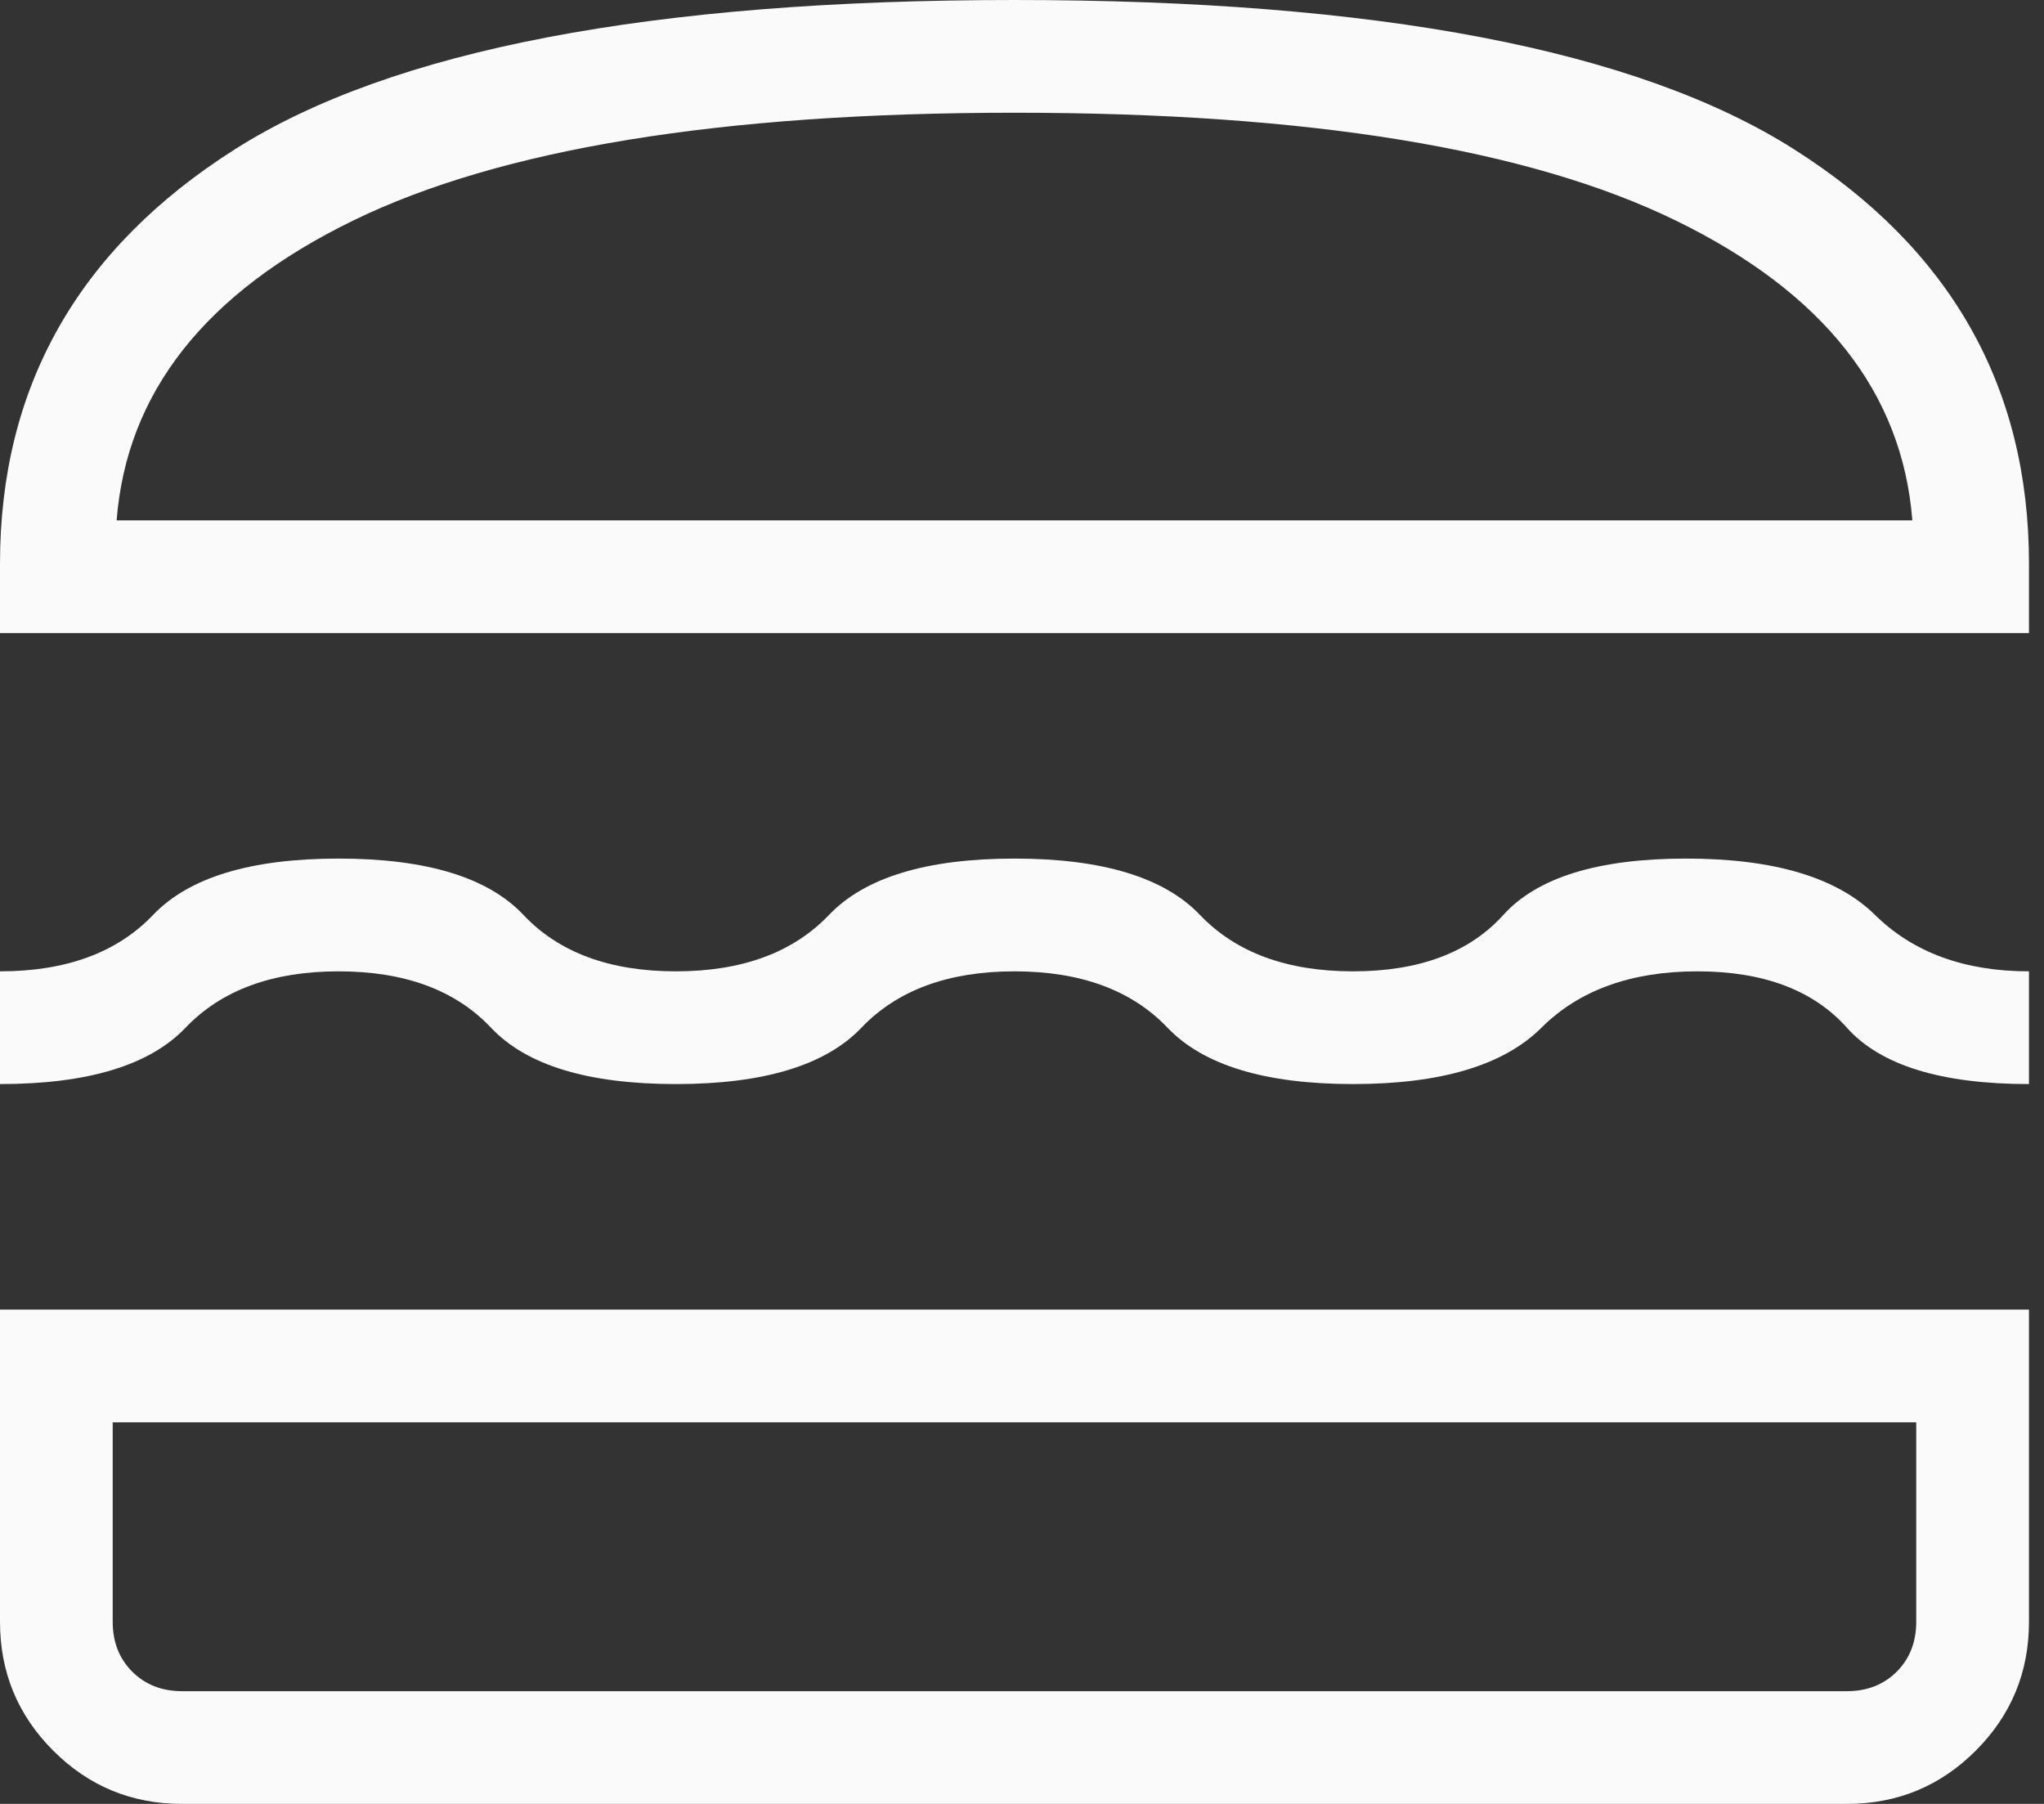 <svg width="51" height="45" viewBox="0 0 51 45" fill="none" xmlns="http://www.w3.org/2000/svg">
<rect x="0" y="0" width="51" height="45" fill="#333333" stroke="none"/>
<path d="M4.543 45C3.285 45 2.213 44.557 1.328 43.672C0.443 42.787 0 41.715 0 40.457V32.668H50.625V40.457C50.625 41.715 50.182 42.787 49.297 43.672C48.412 44.557 47.34 45 46.082 45H4.543ZM2.812 35.481V40.457C2.812 40.962 2.975 41.376 3.299 41.701C3.624 42.025 4.038 42.188 4.543 42.188H46.082C46.587 42.188 47.001 42.025 47.326 41.701C47.65 41.376 47.812 40.962 47.812 40.457V35.481H2.812ZM25.312 24.231C23.661 24.231 22.388 24.7 21.494 25.637C20.6 26.575 19.056 27.043 16.864 27.043C14.672 27.043 13.134 26.575 12.251 25.637C11.367 24.7 10.1 24.231 8.448 24.231C6.797 24.231 5.524 24.7 4.63 25.637C3.736 26.575 2.192 27.043 0 27.043V24.231C1.651 24.231 2.924 23.762 3.818 22.825C4.713 21.887 6.256 21.418 8.448 21.418C10.641 21.418 12.178 21.887 13.062 22.825C13.945 23.762 15.213 24.231 16.864 24.231C18.516 24.231 19.788 23.762 20.683 22.825C21.577 21.887 23.12 21.418 25.312 21.418C27.505 21.418 29.048 21.887 29.942 22.825C30.837 23.762 32.109 24.231 33.761 24.231C35.412 24.231 36.662 23.762 37.509 22.825C38.356 21.887 39.876 21.418 42.069 21.418C44.261 21.418 45.833 21.887 46.785 22.825C47.737 23.762 49.017 24.231 50.625 24.231V27.043C48.433 27.043 46.918 26.575 46.082 25.637C45.245 24.7 44.001 24.231 42.35 24.231C40.698 24.231 39.402 24.7 38.461 25.637C37.52 26.575 35.953 27.043 33.761 27.043C31.569 27.043 30.025 26.575 29.131 25.637C28.237 24.7 26.964 24.231 25.312 24.231ZM0 15.793V14.062C0 9.645 1.957 6.197 5.871 3.718C9.785 1.239 16.266 0 25.312 0C34.359 0 40.84 1.239 44.754 3.718C48.668 6.197 50.625 9.645 50.625 14.062V15.793H0ZM25.312 2.812C17.986 2.812 12.482 3.71 8.803 5.506C5.123 7.302 3.159 9.793 2.91 12.981H47.715C47.466 9.793 45.502 7.302 41.822 5.506C38.143 3.71 32.639 2.812 25.312 2.812Z" fill="#FAFAFA"/>
</svg>
